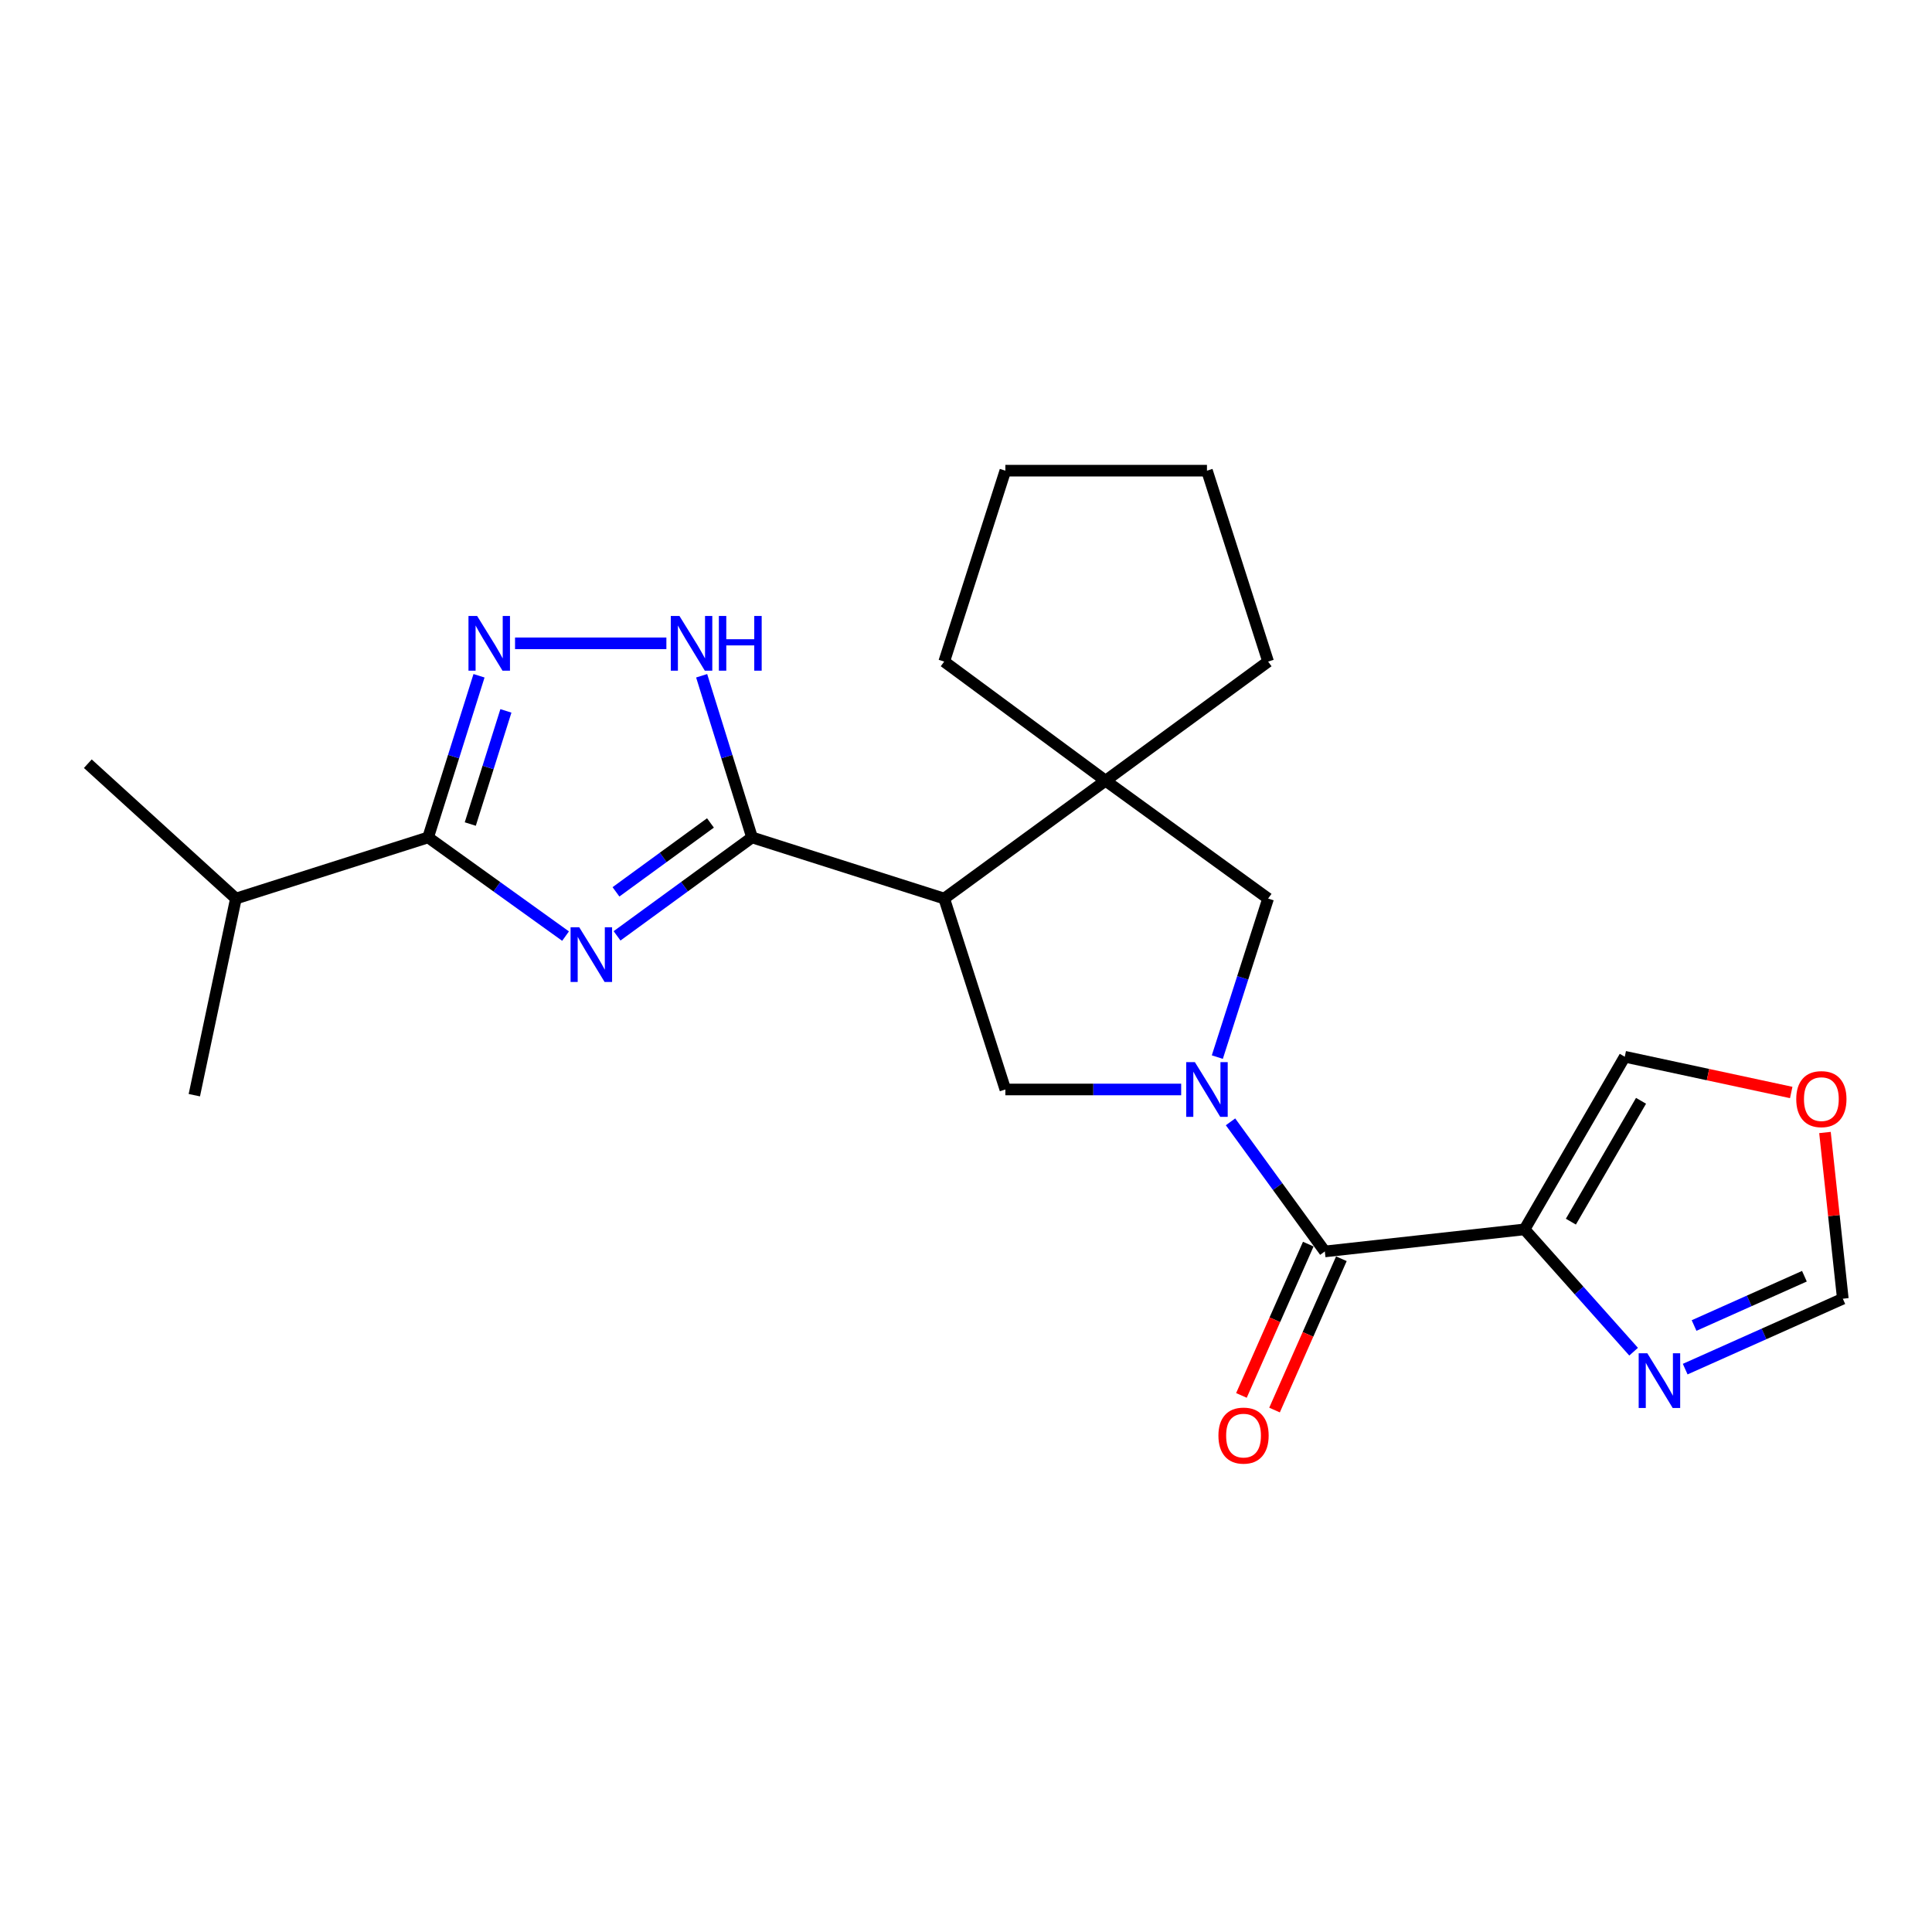 <?xml version='1.0' encoding='iso-8859-1'?>
<svg version='1.1' baseProfile='full'
              xmlns='http://www.w3.org/2000/svg'
                      xmlns:rdkit='http://www.rdkit.org/xml'
                      xmlns:xlink='http://www.w3.org/1999/xlink'
                  xml:space='preserve'
width='1000px' height='1000px' viewBox='0 0 1000 1000'>
<!-- END OF HEADER -->
<rect style='opacity:1.0;fill:#FFFFFF;stroke:none' width='1000' height='1000' x='0' y='0'> </rect>
<path class='bond-1' d='M 319.387,484.397 L 354.317,458.921' style='fill:none;fill-rule:evenodd;stroke:#0000FF;stroke-width:6px;stroke-linecap:butt;stroke-linejoin:miter;stroke-opacity:1' />
<path class='bond-1' d='M 354.317,458.921 L 389.248,433.444' style='fill:none;fill-rule:evenodd;stroke:#000000;stroke-width:6px;stroke-linecap:butt;stroke-linejoin:miter;stroke-opacity:1' />
<path class='bond-1' d='M 318.827,461.619 L 343.278,443.786' style='fill:none;fill-rule:evenodd;stroke:#0000FF;stroke-width:6px;stroke-linecap:butt;stroke-linejoin:miter;stroke-opacity:1' />
<path class='bond-1' d='M 343.278,443.786 L 367.73,425.952' style='fill:none;fill-rule:evenodd;stroke:#000000;stroke-width:6px;stroke-linecap:butt;stroke-linejoin:miter;stroke-opacity:1' />
<path class='bond-3' d='M 292.733,484.528 L 257.165,458.986' style='fill:none;fill-rule:evenodd;stroke:#0000FF;stroke-width:6px;stroke-linecap:butt;stroke-linejoin:miter;stroke-opacity:1' />
<path class='bond-3' d='M 257.165,458.986 L 221.597,433.444' style='fill:none;fill-rule:evenodd;stroke:#000000;stroke-width:6px;stroke-linecap:butt;stroke-linejoin:miter;stroke-opacity:1' />
<path class='bond-0' d='M 611.373,563.909 L 565.871,563.909' style='fill:none;fill-rule:evenodd;stroke:#0000FF;stroke-width:6px;stroke-linecap:butt;stroke-linejoin:miter;stroke-opacity:1' />
<path class='bond-0' d='M 565.871,563.909 L 520.369,563.909' style='fill:none;fill-rule:evenodd;stroke:#000000;stroke-width:6px;stroke-linecap:butt;stroke-linejoin:miter;stroke-opacity:1' />
<path class='bond-4' d='M 636.913,580.661 L 661.321,614.2' style='fill:none;fill-rule:evenodd;stroke:#0000FF;stroke-width:6px;stroke-linecap:butt;stroke-linejoin:miter;stroke-opacity:1' />
<path class='bond-4' d='M 661.321,614.2 L 685.729,647.74' style='fill:none;fill-rule:evenodd;stroke:#000000;stroke-width:6px;stroke-linecap:butt;stroke-linejoin:miter;stroke-opacity:1' />
<path class='bond-24' d='M 630.088,547.155 L 643.229,506.124' style='fill:none;fill-rule:evenodd;stroke:#0000FF;stroke-width:6px;stroke-linecap:butt;stroke-linejoin:miter;stroke-opacity:1' />
<path class='bond-24' d='M 643.229,506.124 L 656.371,465.092' style='fill:none;fill-rule:evenodd;stroke:#000000;stroke-width:6px;stroke-linecap:butt;stroke-linejoin:miter;stroke-opacity:1' />
<path class='bond-2' d='M 389.248,433.444 L 488.72,465.092' style='fill:none;fill-rule:evenodd;stroke:#000000;stroke-width:6px;stroke-linecap:butt;stroke-linejoin:miter;stroke-opacity:1' />
<path class='bond-7' d='M 389.248,433.444 L 376.211,391.609' style='fill:none;fill-rule:evenodd;stroke:#000000;stroke-width:6px;stroke-linecap:butt;stroke-linejoin:miter;stroke-opacity:1' />
<path class='bond-7' d='M 376.211,391.609 L 363.175,349.773' style='fill:none;fill-rule:evenodd;stroke:#0000FF;stroke-width:6px;stroke-linecap:butt;stroke-linejoin:miter;stroke-opacity:1' />
<path class='bond-8' d='M 488.72,465.092 L 520.369,563.909' style='fill:none;fill-rule:evenodd;stroke:#000000;stroke-width:6px;stroke-linecap:butt;stroke-linejoin:miter;stroke-opacity:1' />
<path class='bond-9' d='M 488.72,465.092 L 572.238,404.085' style='fill:none;fill-rule:evenodd;stroke:#000000;stroke-width:6px;stroke-linecap:butt;stroke-linejoin:miter;stroke-opacity:1' />
<path class='bond-5' d='M 221.597,433.444 L 234.768,391.61' style='fill:none;fill-rule:evenodd;stroke:#000000;stroke-width:6px;stroke-linecap:butt;stroke-linejoin:miter;stroke-opacity:1' />
<path class='bond-5' d='M 234.768,391.61 L 247.938,349.776' style='fill:none;fill-rule:evenodd;stroke:#0000FF;stroke-width:6px;stroke-linecap:butt;stroke-linejoin:miter;stroke-opacity:1' />
<path class='bond-5' d='M 243.417,426.519 L 252.636,397.235' style='fill:none;fill-rule:evenodd;stroke:#000000;stroke-width:6px;stroke-linecap:butt;stroke-linejoin:miter;stroke-opacity:1' />
<path class='bond-5' d='M 252.636,397.235 L 261.855,367.952' style='fill:none;fill-rule:evenodd;stroke:#0000FF;stroke-width:6px;stroke-linecap:butt;stroke-linejoin:miter;stroke-opacity:1' />
<path class='bond-16' d='M 221.597,433.444 L 122.104,465.092' style='fill:none;fill-rule:evenodd;stroke:#000000;stroke-width:6px;stroke-linecap:butt;stroke-linejoin:miter;stroke-opacity:1' />
<path class='bond-6' d='M 685.729,647.74 L 789.105,636.323' style='fill:none;fill-rule:evenodd;stroke:#000000;stroke-width:6px;stroke-linecap:butt;stroke-linejoin:miter;stroke-opacity:1' />
<path class='bond-15' d='M 677.162,643.954 L 659.862,683.111' style='fill:none;fill-rule:evenodd;stroke:#000000;stroke-width:6px;stroke-linecap:butt;stroke-linejoin:miter;stroke-opacity:1' />
<path class='bond-15' d='M 659.862,683.111 L 642.562,722.268' style='fill:none;fill-rule:evenodd;stroke:#FF0000;stroke-width:6px;stroke-linecap:butt;stroke-linejoin:miter;stroke-opacity:1' />
<path class='bond-15' d='M 694.297,651.525 L 676.997,690.682' style='fill:none;fill-rule:evenodd;stroke:#000000;stroke-width:6px;stroke-linecap:butt;stroke-linejoin:miter;stroke-opacity:1' />
<path class='bond-15' d='M 676.997,690.682 L 659.697,729.839' style='fill:none;fill-rule:evenodd;stroke:#FF0000;stroke-width:6px;stroke-linecap:butt;stroke-linejoin:miter;stroke-opacity:1' />
<path class='bond-23' d='M 266.583,332.983 L 344.919,332.983' style='fill:none;fill-rule:evenodd;stroke:#0000FF;stroke-width:6px;stroke-linecap:butt;stroke-linejoin:miter;stroke-opacity:1' />
<path class='bond-10' d='M 789.105,636.323 L 817.329,667.977' style='fill:none;fill-rule:evenodd;stroke:#000000;stroke-width:6px;stroke-linecap:butt;stroke-linejoin:miter;stroke-opacity:1' />
<path class='bond-10' d='M 817.329,667.977 L 845.554,699.631' style='fill:none;fill-rule:evenodd;stroke:#0000FF;stroke-width:6px;stroke-linecap:butt;stroke-linejoin:miter;stroke-opacity:1' />
<path class='bond-13' d='M 789.105,636.323 L 840.974,546.966' style='fill:none;fill-rule:evenodd;stroke:#000000;stroke-width:6px;stroke-linecap:butt;stroke-linejoin:miter;stroke-opacity:1' />
<path class='bond-13' d='M 813.086,632.324 L 849.395,569.774' style='fill:none;fill-rule:evenodd;stroke:#000000;stroke-width:6px;stroke-linecap:butt;stroke-linejoin:miter;stroke-opacity:1' />
<path class='bond-11' d='M 572.238,404.085 L 656.371,465.092' style='fill:none;fill-rule:evenodd;stroke:#000000;stroke-width:6px;stroke-linecap:butt;stroke-linejoin:miter;stroke-opacity:1' />
<path class='bond-17' d='M 572.238,404.085 L 656.371,342.433' style='fill:none;fill-rule:evenodd;stroke:#000000;stroke-width:6px;stroke-linecap:butt;stroke-linejoin:miter;stroke-opacity:1' />
<path class='bond-18' d='M 572.238,404.085 L 488.72,342.433' style='fill:none;fill-rule:evenodd;stroke:#000000;stroke-width:6px;stroke-linecap:butt;stroke-linejoin:miter;stroke-opacity:1' />
<path class='bond-12' d='M 872.256,708.657 L 913.048,690.432' style='fill:none;fill-rule:evenodd;stroke:#0000FF;stroke-width:6px;stroke-linecap:butt;stroke-linejoin:miter;stroke-opacity:1' />
<path class='bond-12' d='M 913.048,690.432 L 953.841,672.207' style='fill:none;fill-rule:evenodd;stroke:#000000;stroke-width:6px;stroke-linecap:butt;stroke-linejoin:miter;stroke-opacity:1' />
<path class='bond-12' d='M 876.852,686.086 L 905.407,673.328' style='fill:none;fill-rule:evenodd;stroke:#0000FF;stroke-width:6px;stroke-linecap:butt;stroke-linejoin:miter;stroke-opacity:1' />
<path class='bond-12' d='M 905.407,673.328 L 933.962,660.571' style='fill:none;fill-rule:evenodd;stroke:#000000;stroke-width:6px;stroke-linecap:butt;stroke-linejoin:miter;stroke-opacity:1' />
<path class='bond-26' d='M 953.841,672.207 L 949.221,629.194' style='fill:none;fill-rule:evenodd;stroke:#000000;stroke-width:6px;stroke-linecap:butt;stroke-linejoin:miter;stroke-opacity:1' />
<path class='bond-26' d='M 949.221,629.194 L 944.601,586.181' style='fill:none;fill-rule:evenodd;stroke:#FF0000;stroke-width:6px;stroke-linecap:butt;stroke-linejoin:miter;stroke-opacity:1' />
<path class='bond-14' d='M 840.974,546.966 L 884.054,556.218' style='fill:none;fill-rule:evenodd;stroke:#000000;stroke-width:6px;stroke-linecap:butt;stroke-linejoin:miter;stroke-opacity:1' />
<path class='bond-14' d='M 884.054,556.218 L 927.134,565.471' style='fill:none;fill-rule:evenodd;stroke:#FF0000;stroke-width:6px;stroke-linecap:butt;stroke-linejoin:miter;stroke-opacity:1' />
<path class='bond-19' d='M 122.104,465.092 L 45.455,395.291' style='fill:none;fill-rule:evenodd;stroke:#000000;stroke-width:6px;stroke-linecap:butt;stroke-linejoin:miter;stroke-opacity:1' />
<path class='bond-20' d='M 122.104,465.092 L 100.582,566.865' style='fill:none;fill-rule:evenodd;stroke:#000000;stroke-width:6px;stroke-linecap:butt;stroke-linejoin:miter;stroke-opacity:1' />
<path class='bond-22' d='M 656.371,342.433 L 624.722,243.616' style='fill:none;fill-rule:evenodd;stroke:#000000;stroke-width:6px;stroke-linecap:butt;stroke-linejoin:miter;stroke-opacity:1' />
<path class='bond-21' d='M 488.72,342.433 L 520.369,243.616' style='fill:none;fill-rule:evenodd;stroke:#000000;stroke-width:6px;stroke-linecap:butt;stroke-linejoin:miter;stroke-opacity:1' />
<path class='bond-25' d='M 520.369,243.616 L 624.722,243.616' style='fill:none;fill-rule:evenodd;stroke:#000000;stroke-width:6px;stroke-linecap:butt;stroke-linejoin:miter;stroke-opacity:1' />
<path  class='atom-0' d='M 299.813 479.948
L 309.093 494.948
Q 310.013 496.428, 311.493 499.108
Q 312.973 501.788, 313.053 501.948
L 313.053 479.948
L 316.813 479.948
L 316.813 508.268
L 312.933 508.268
L 302.973 491.868
Q 301.813 489.948, 300.573 487.748
Q 299.373 485.548, 299.013 484.868
L 299.013 508.268
L 295.333 508.268
L 295.333 479.948
L 299.813 479.948
' fill='#0000FF'/>
<path  class='atom-1' d='M 618.462 549.749
L 627.742 564.749
Q 628.662 566.229, 630.142 568.909
Q 631.622 571.589, 631.702 571.749
L 631.702 549.749
L 635.462 549.749
L 635.462 578.069
L 631.582 578.069
L 621.622 561.669
Q 620.462 559.749, 619.222 557.549
Q 618.022 555.349, 617.662 554.669
L 617.662 578.069
L 613.982 578.069
L 613.982 549.749
L 618.462 549.749
' fill='#0000FF'/>
<path  class='atom-6' d='M 246.965 318.823
L 256.245 333.823
Q 257.165 335.303, 258.645 337.983
Q 260.125 340.663, 260.205 340.823
L 260.205 318.823
L 263.965 318.823
L 263.965 347.143
L 260.085 347.143
L 250.125 330.743
Q 248.965 328.823, 247.725 326.623
Q 246.525 324.423, 246.165 323.743
L 246.165 347.143
L 242.485 347.143
L 242.485 318.823
L 246.965 318.823
' fill='#0000FF'/>
<path  class='atom-8' d='M 351.683 318.823
L 360.963 333.823
Q 361.883 335.303, 363.363 337.983
Q 364.843 340.663, 364.923 340.823
L 364.923 318.823
L 368.683 318.823
L 368.683 347.143
L 364.803 347.143
L 354.843 330.743
Q 353.683 328.823, 352.443 326.623
Q 351.243 324.423, 350.883 323.743
L 350.883 347.143
L 347.203 347.143
L 347.203 318.823
L 351.683 318.823
' fill='#0000FF'/>
<path  class='atom-8' d='M 372.083 318.823
L 375.923 318.823
L 375.923 330.863
L 390.403 330.863
L 390.403 318.823
L 394.243 318.823
L 394.243 347.143
L 390.403 347.143
L 390.403 334.063
L 375.923 334.063
L 375.923 347.143
L 372.083 347.143
L 372.083 318.823
' fill='#0000FF'/>
<path  class='atom-11' d='M 852.656 700.457
L 861.936 715.457
Q 862.856 716.937, 864.336 719.617
Q 865.816 722.297, 865.896 722.457
L 865.896 700.457
L 869.656 700.457
L 869.656 728.777
L 865.776 728.777
L 855.816 712.377
Q 854.656 710.457, 853.416 708.257
Q 852.216 706.057, 851.856 705.377
L 851.856 728.777
L 848.176 728.777
L 848.176 700.457
L 852.656 700.457
' fill='#0000FF'/>
<path  class='atom-15' d='M 929.736 568.902
Q 929.736 562.102, 933.096 558.302
Q 936.456 554.502, 942.736 554.502
Q 949.016 554.502, 952.376 558.302
Q 955.736 562.102, 955.736 568.902
Q 955.736 575.782, 952.336 579.702
Q 948.936 583.582, 942.736 583.582
Q 936.496 583.582, 933.096 579.702
Q 929.736 575.822, 929.736 568.902
M 942.736 580.382
Q 947.056 580.382, 949.376 577.502
Q 951.736 574.582, 951.736 568.902
Q 951.736 563.342, 949.376 560.542
Q 947.056 557.702, 942.736 557.702
Q 938.416 557.702, 936.056 560.502
Q 933.736 563.302, 933.736 568.902
Q 933.736 574.622, 936.056 577.502
Q 938.416 580.382, 942.736 580.382
' fill='#FF0000'/>
<path  class='atom-16' d='M 630.653 743.056
Q 630.653 736.256, 634.013 732.456
Q 637.373 728.656, 643.653 728.656
Q 649.933 728.656, 653.293 732.456
Q 656.653 736.256, 656.653 743.056
Q 656.653 749.936, 653.253 753.856
Q 649.853 757.736, 643.653 757.736
Q 637.413 757.736, 634.013 753.856
Q 630.653 749.976, 630.653 743.056
M 643.653 754.536
Q 647.973 754.536, 650.293 751.656
Q 652.653 748.736, 652.653 743.056
Q 652.653 737.496, 650.293 734.696
Q 647.973 731.856, 643.653 731.856
Q 639.333 731.856, 636.973 734.656
Q 634.653 737.456, 634.653 743.056
Q 634.653 748.776, 636.973 751.656
Q 639.333 754.536, 643.653 754.536
' fill='#FF0000'/>
</svg>

